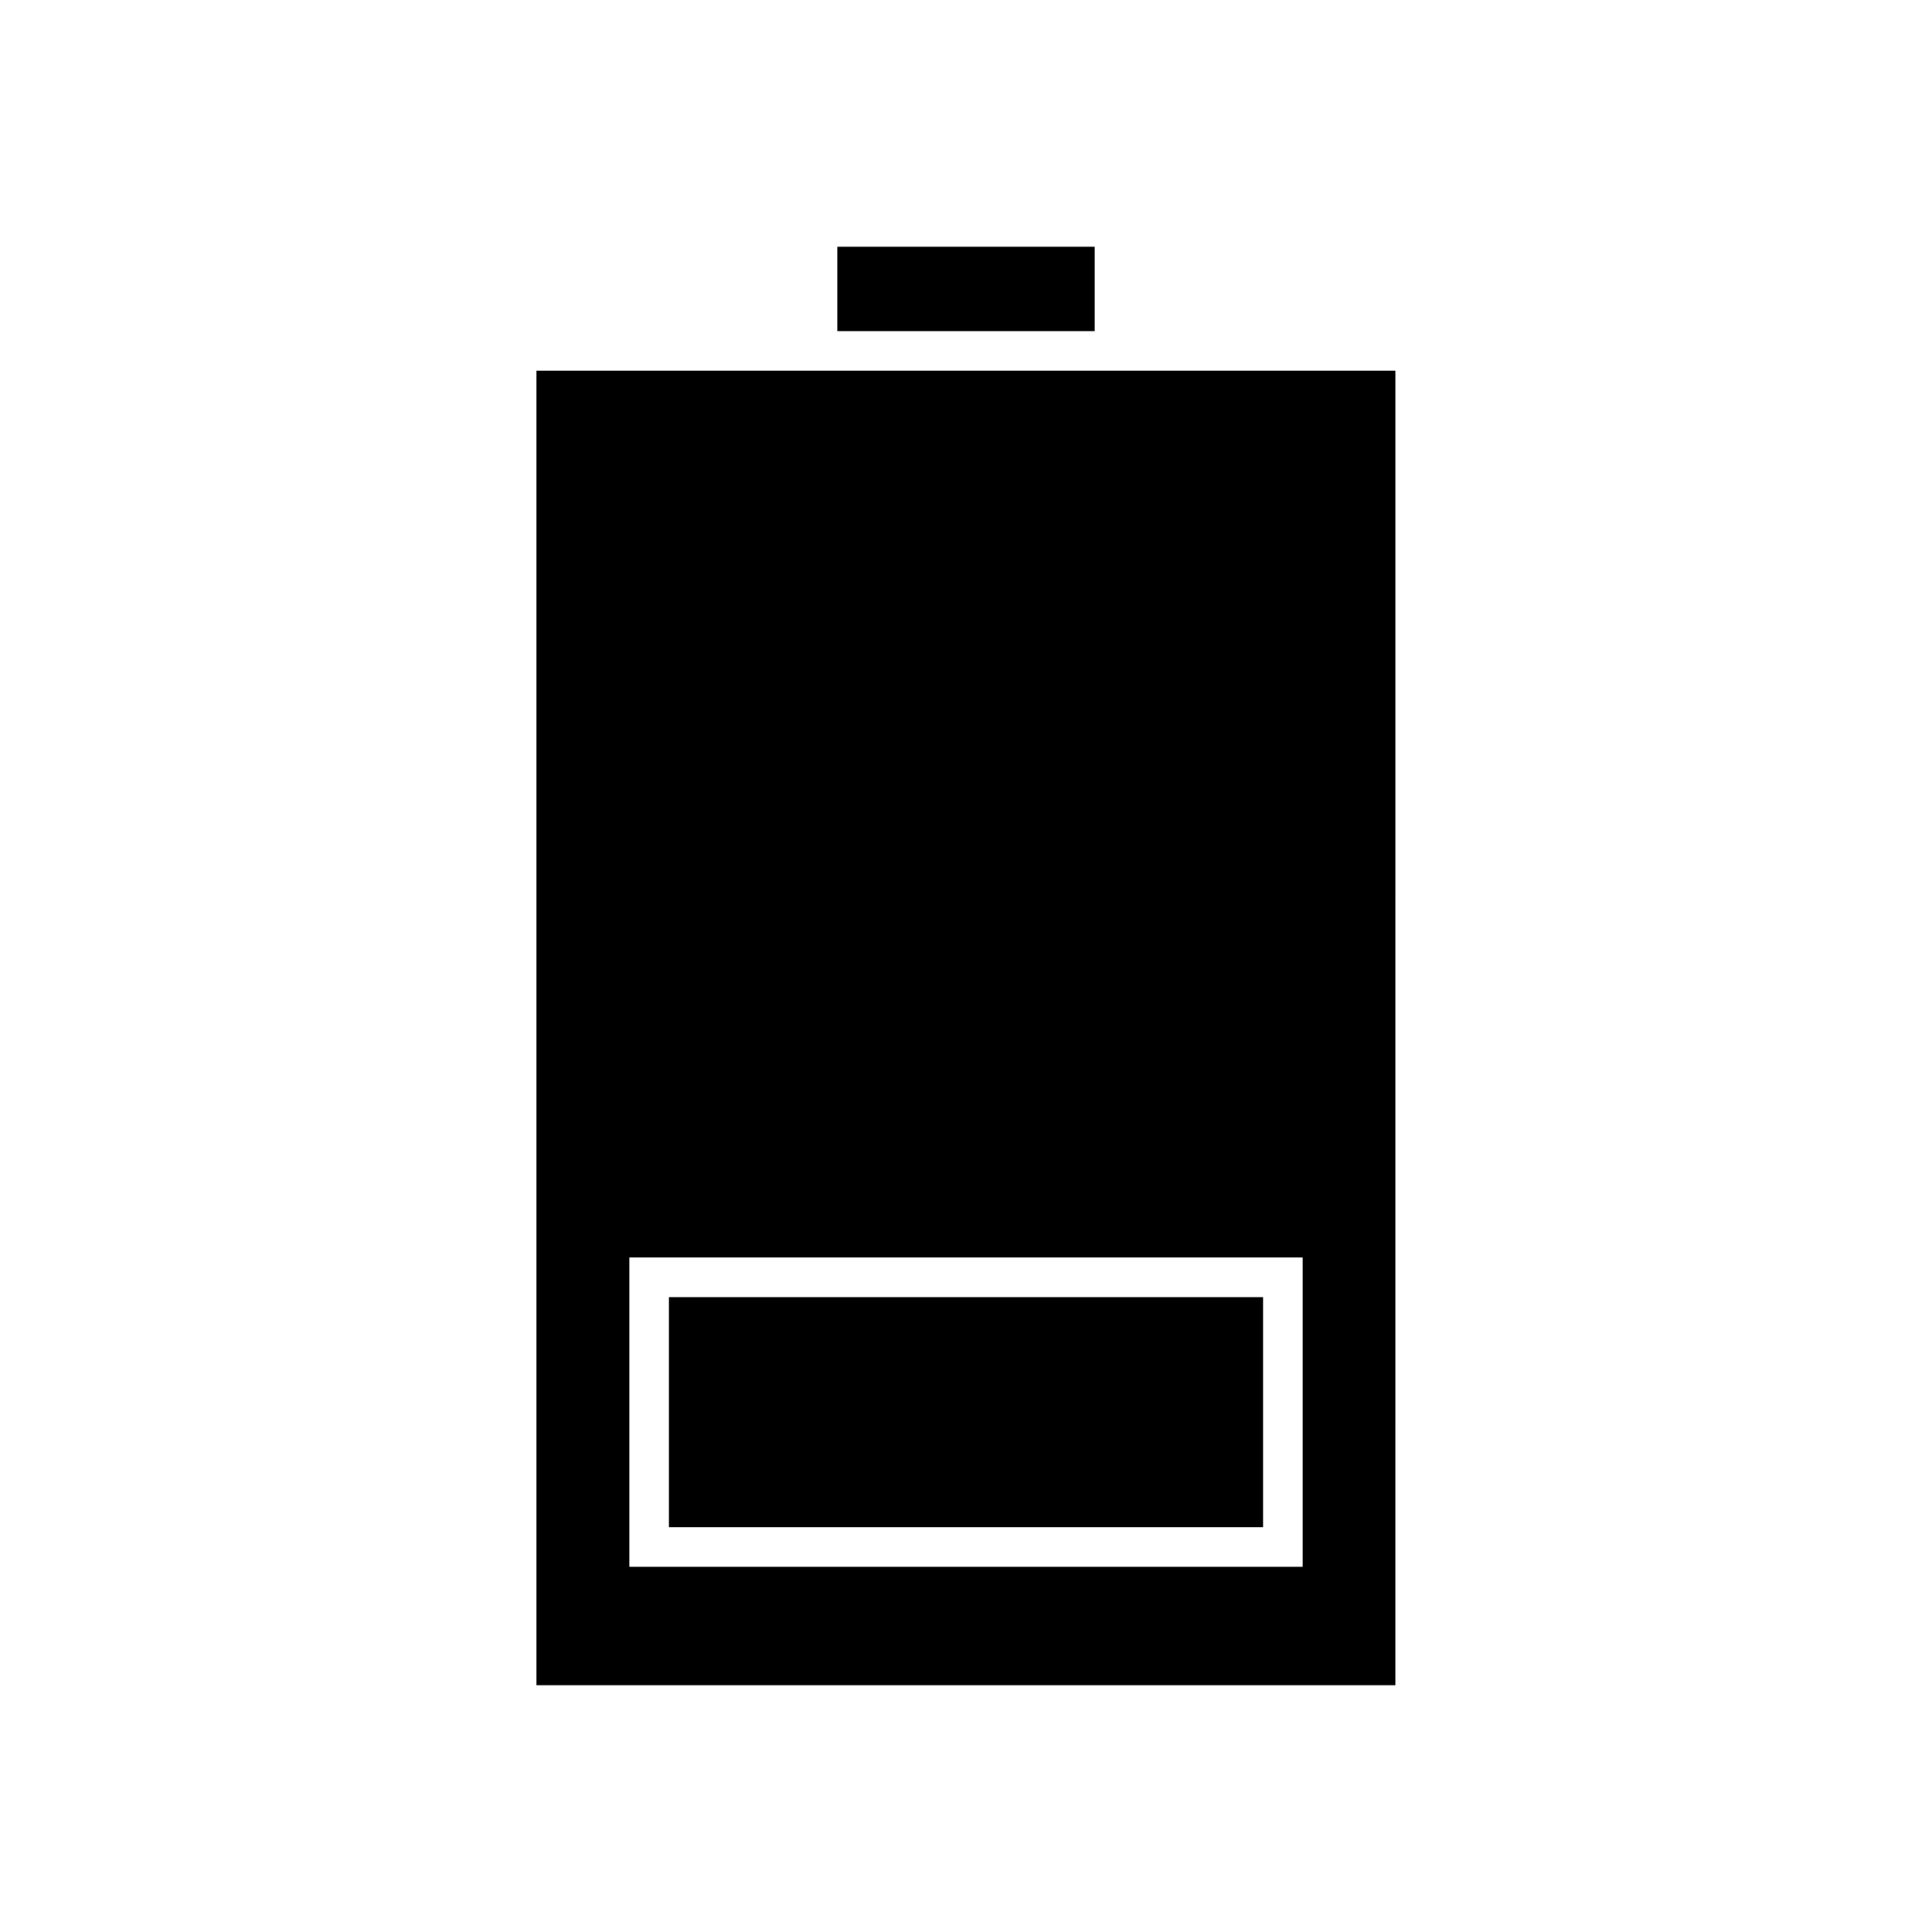 <?xml version="1.0" encoding="UTF-8"?>
<!-- Uploaded to: ICON Repo, www.iconrepo.com, Generator: ICON Repo Mixer Tools -->
<svg fill="#000000" width="800px" height="800px" version="1.1" viewBox="144 144 512 512" xmlns="http://www.w3.org/2000/svg">
 <g>
  <path d="m365.89 209.39h68.223v22.355h-68.223z"/>
  <path d="m321.28 487.75h157.44v60.98h-157.44z"/>
  <path d="m513.83 242.24h-227.66v348.36h227.61l0.004-348.36zm-24.613 316.98h-178.43v-81.973h178.43z"/>
 </g>
</svg>